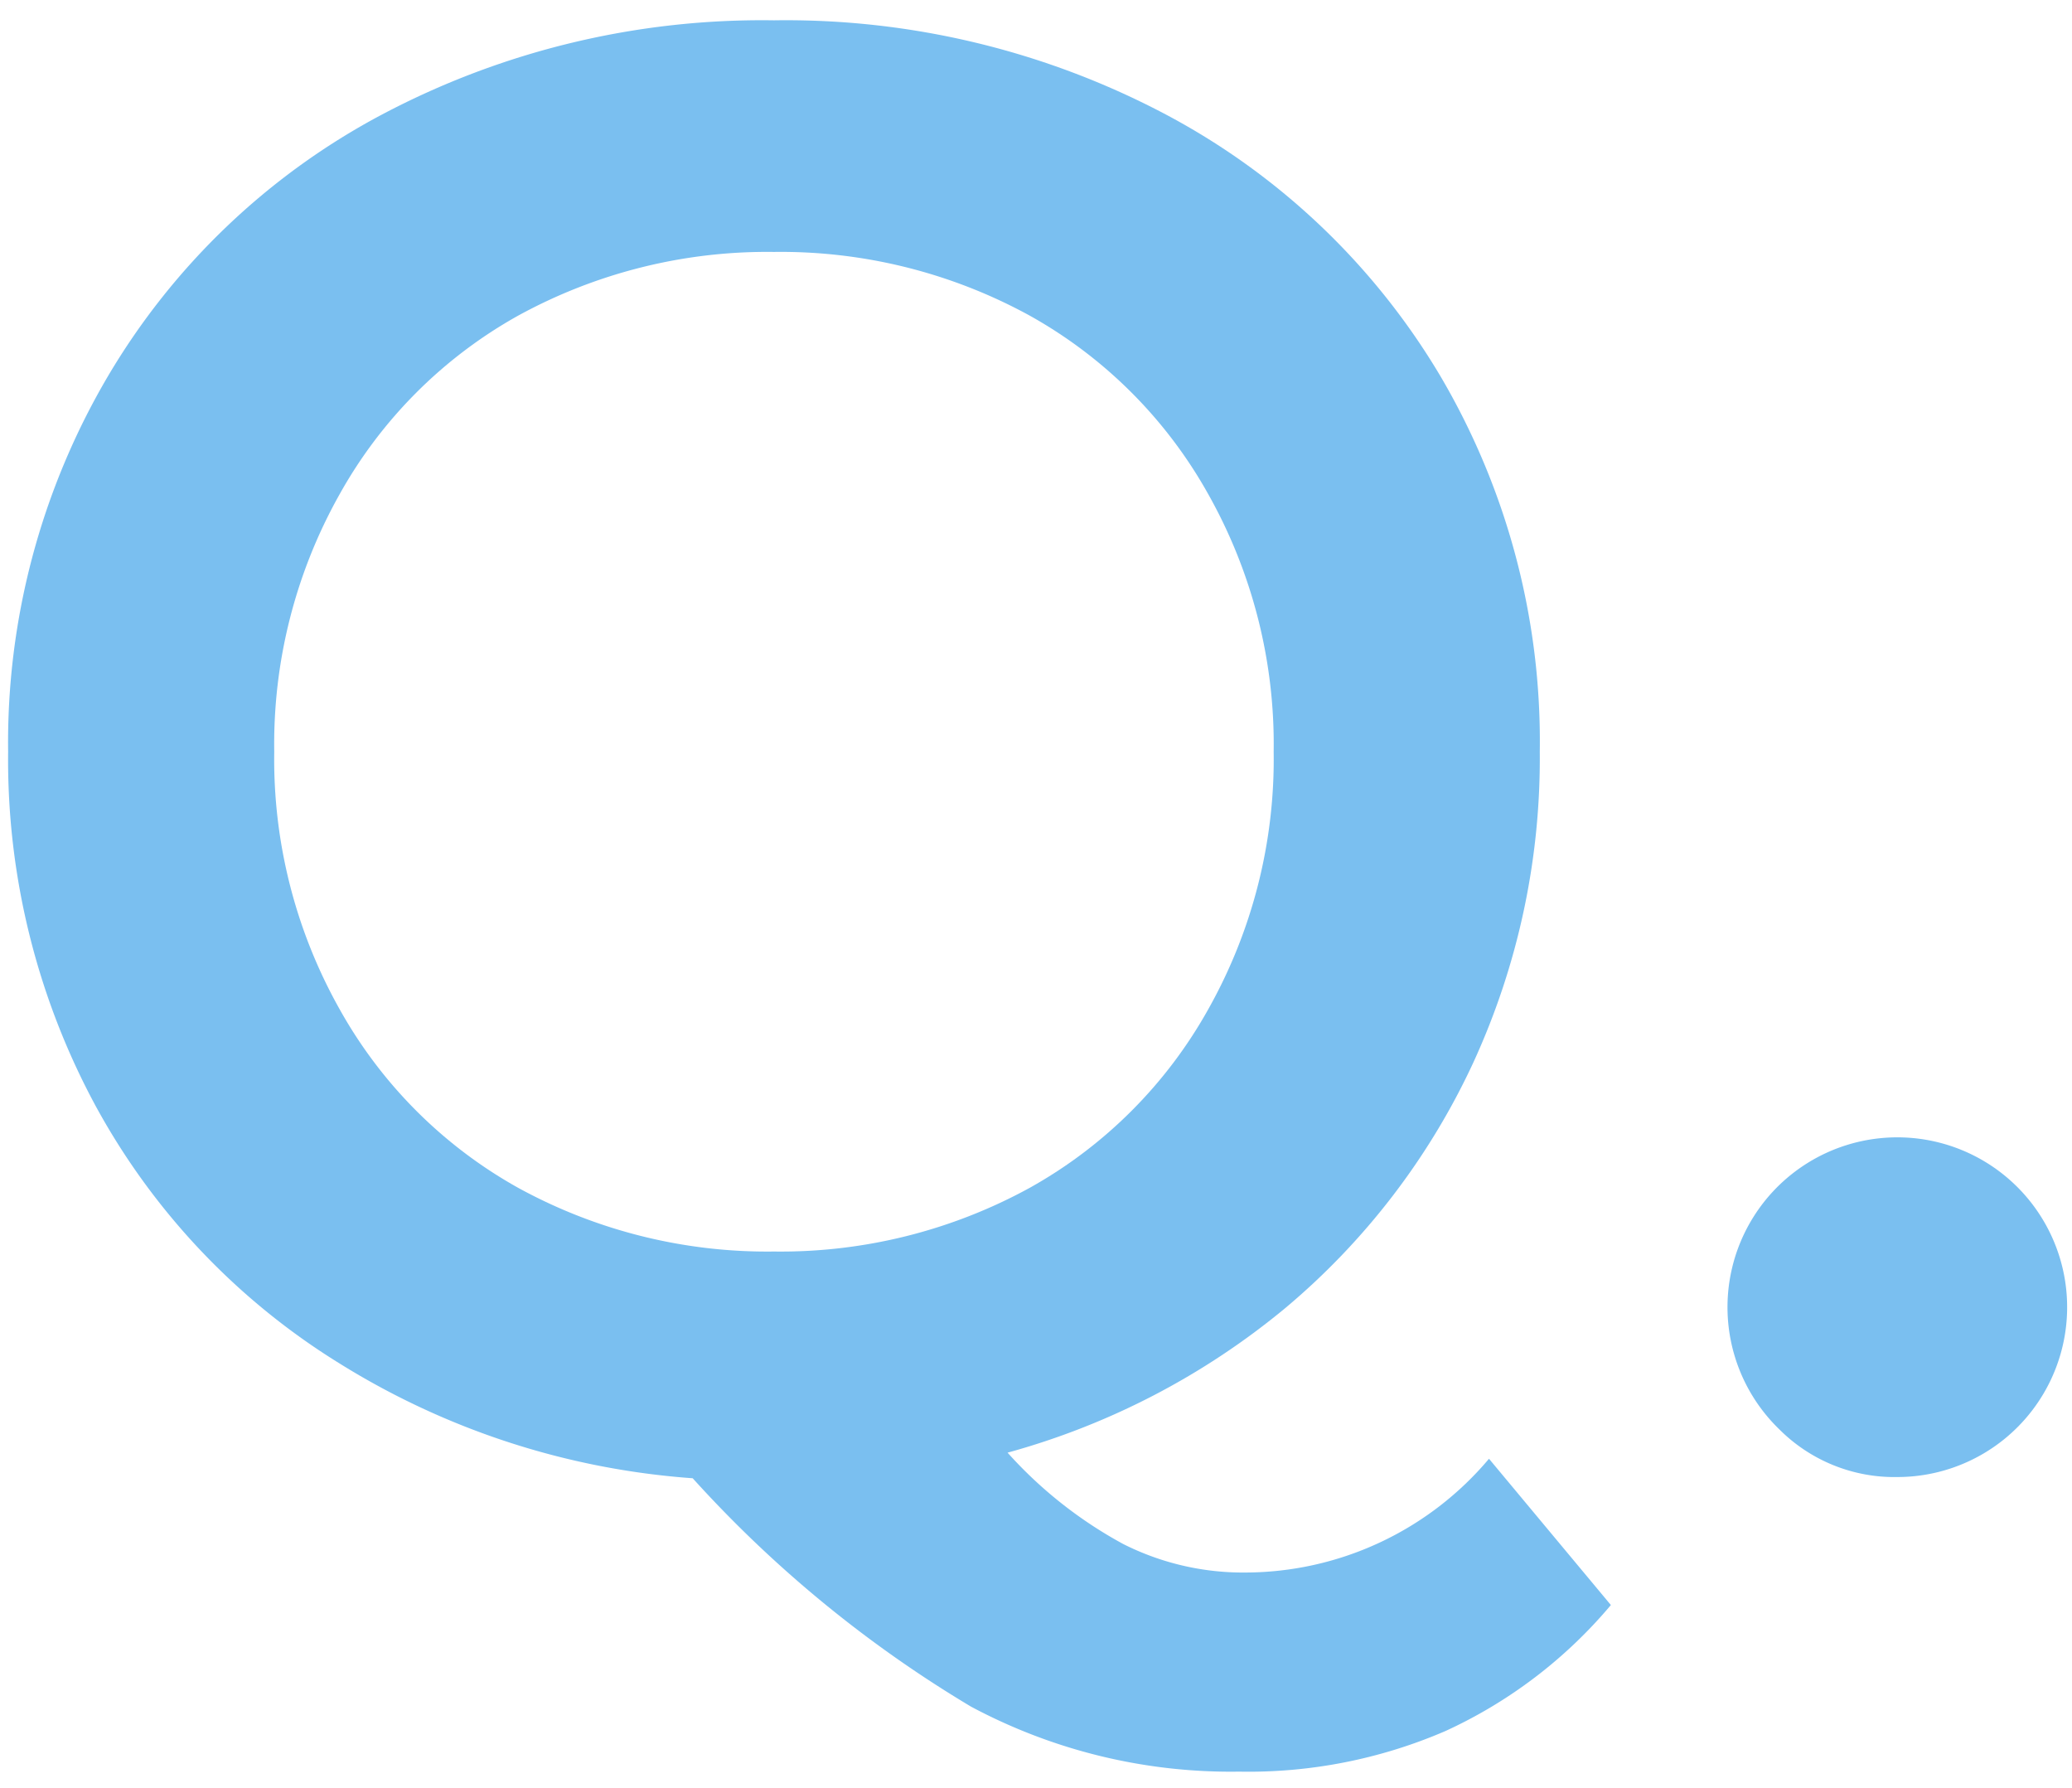 <svg id="レイヤー_1" data-name="レイヤー 1" xmlns="http://www.w3.org/2000/svg" viewBox="0 0 51 44"><defs><style>.cls-1{fill:#7abff0;}</style></defs><path class="cls-1" d="M39.65,39.5a11.66,11.66,0,0,1-4.07,3.1,12.22,12.22,0,0,1-5.08,1A13.56,13.56,0,0,1,23.9,42a29.87,29.87,0,0,1-6.85-5.62,19,19,0,0,1-8.7-2.83,17,17,0,0,1-6-6.34A17.92,17.92,0,0,1,.2,18.5,17.77,17.77,0,0,1,2.65,9.27,17.17,17.17,0,0,1,9.4,2.82,20,20,0,0,1,19.05.5,20,20,0,0,1,28.7,2.82a17.26,17.26,0,0,1,6.75,6.43A17.71,17.71,0,0,1,37.9,18.5a17.92,17.92,0,0,1-1.65,7.68,17.46,17.46,0,0,1-4.6,6,18.31,18.31,0,0,1-6.85,3.57A10.61,10.61,0,0,0,27.65,38a6.55,6.55,0,0,0,3,.7,7.86,7.86,0,0,0,6-2.8ZM8.35,24.82a11.37,11.37,0,0,0,4.4,4.41,12.75,12.75,0,0,0,6.3,1.57,12.75,12.75,0,0,0,6.3-1.57,11.37,11.37,0,0,0,4.4-4.41,12.55,12.55,0,0,0,1.6-6.32,12.55,12.55,0,0,0-1.6-6.32,11.37,11.37,0,0,0-4.4-4.41,12.75,12.75,0,0,0-6.3-1.57,12.75,12.75,0,0,0-6.3,1.57,11.37,11.37,0,0,0-4.4,4.41,12.55,12.55,0,0,0-1.6,6.32A12.55,12.55,0,0,0,8.35,24.82Z"/><path class="cls-1" d="M43.8,35.18a4.18,4.18,0,1,1,2.9,1.17A4,4,0,0,1,43.8,35.18Z"/></svg>